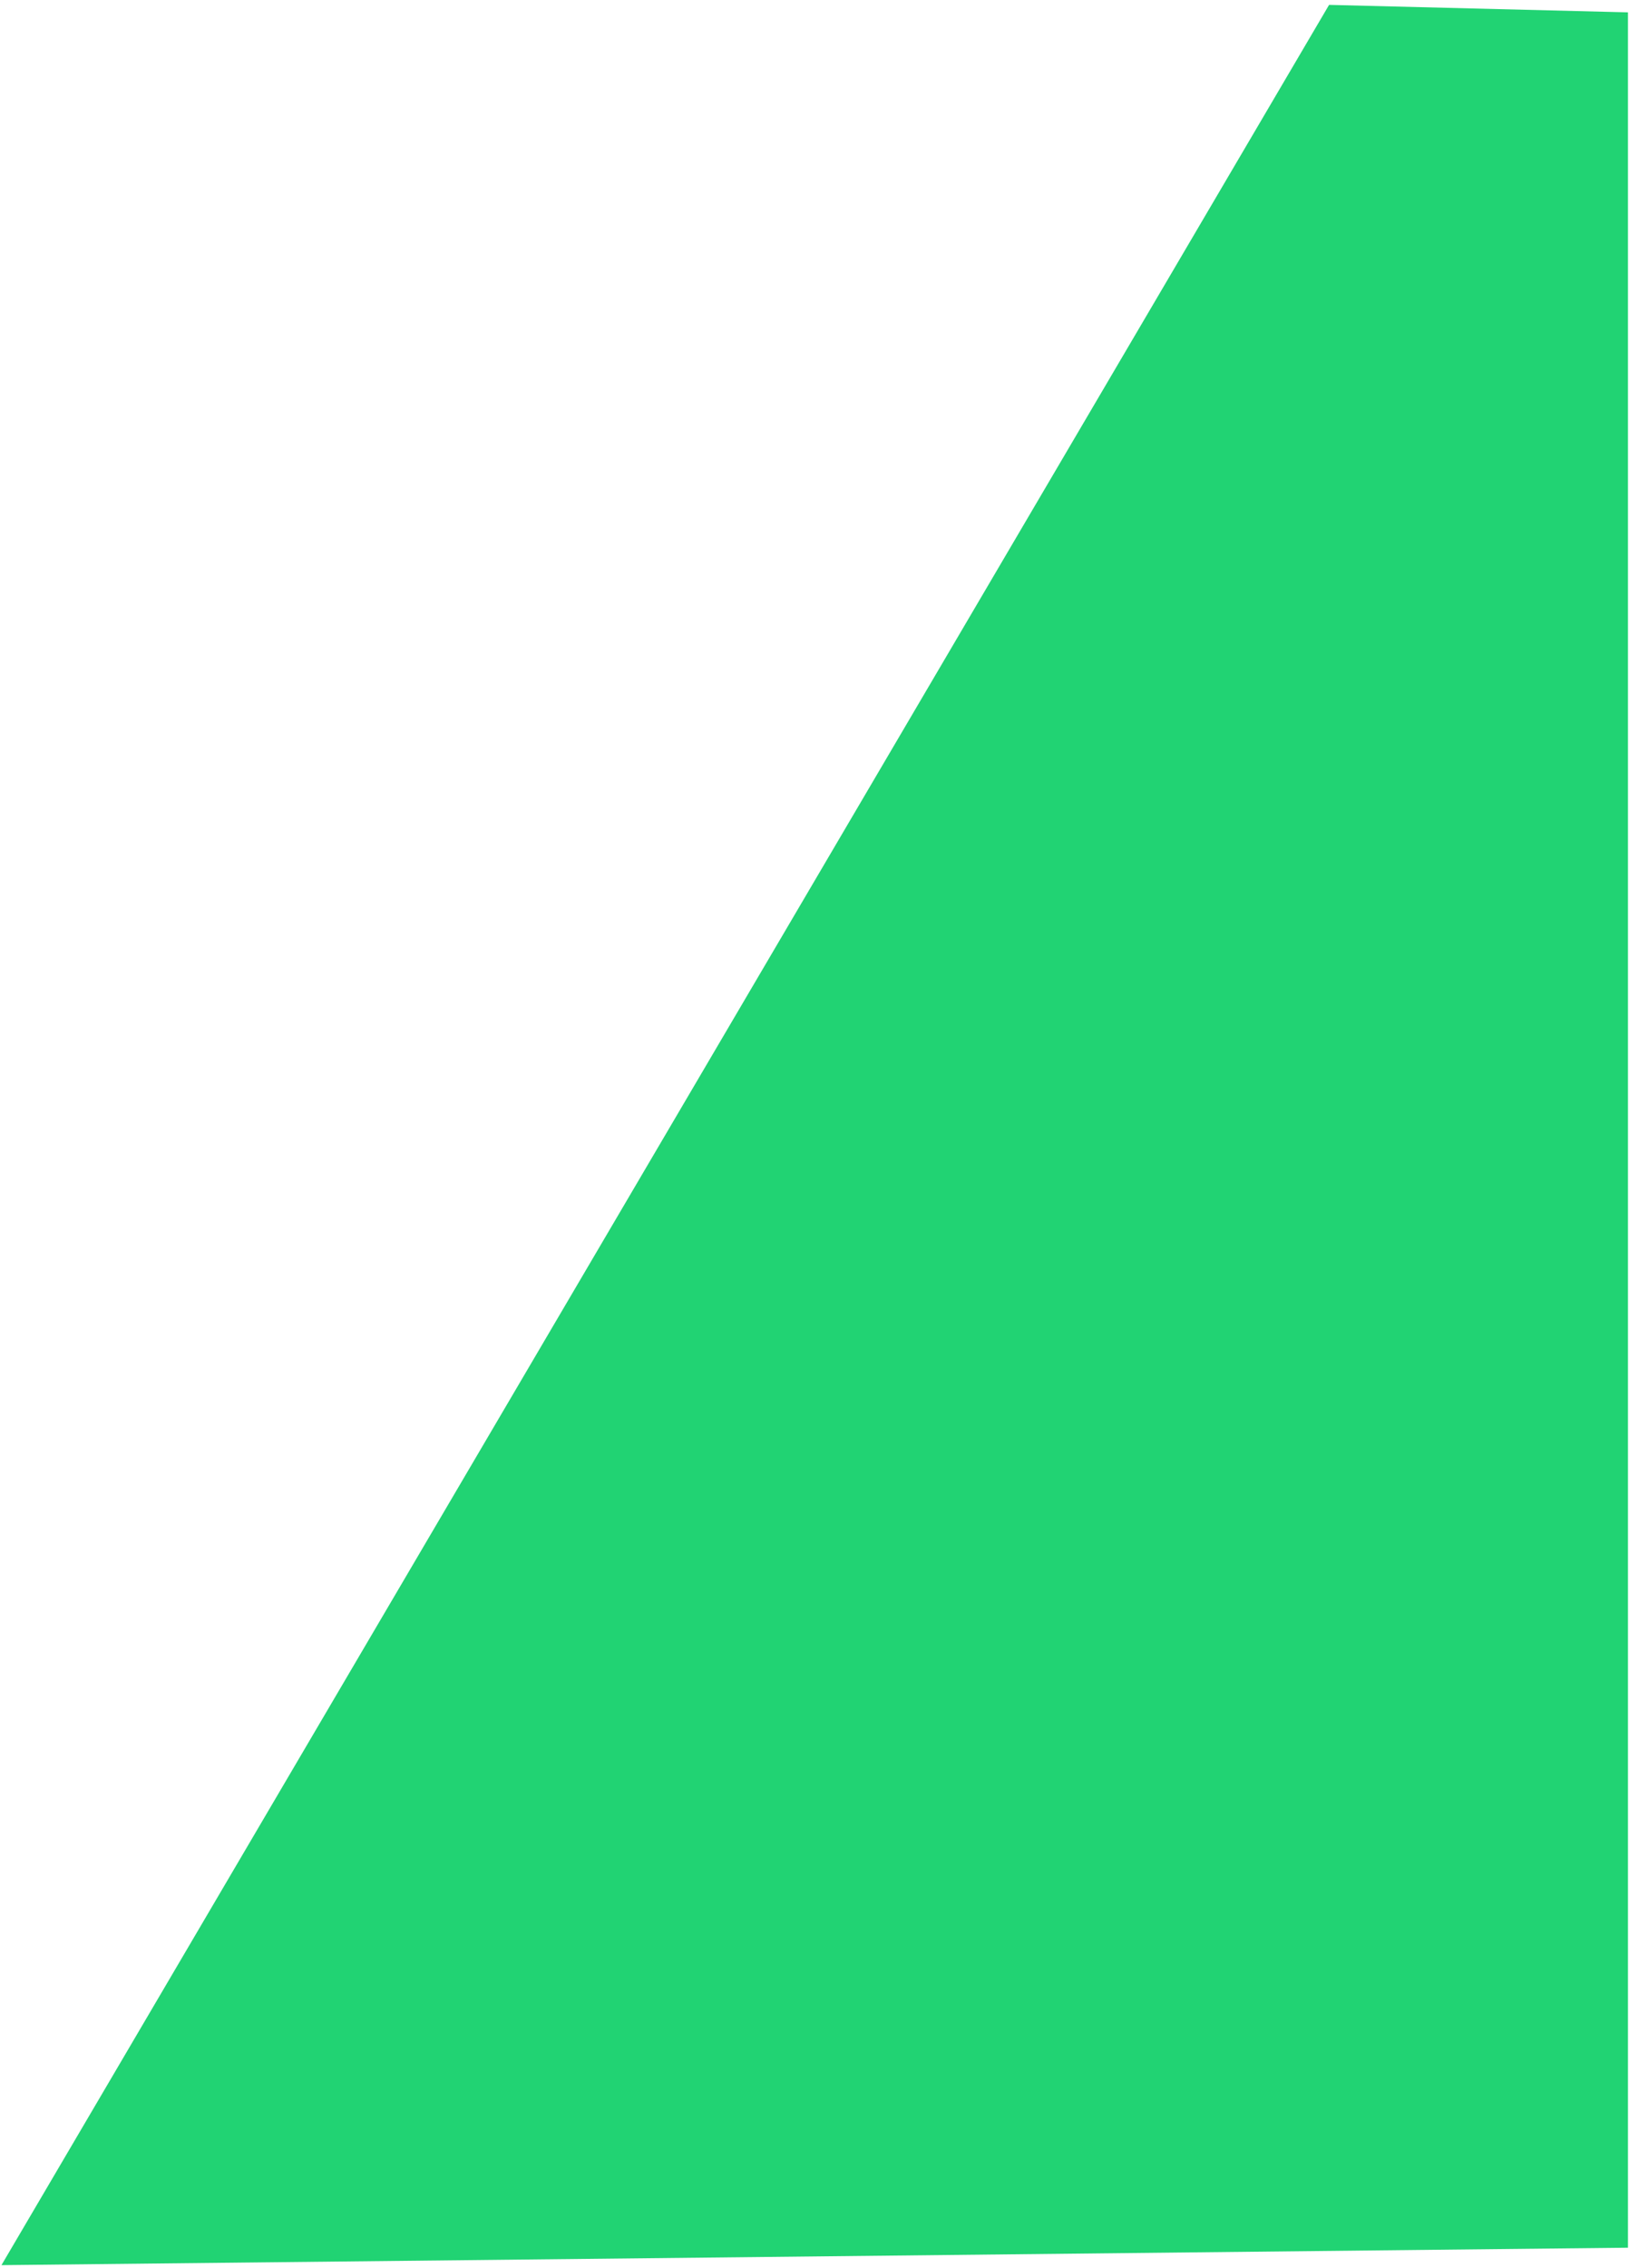 <?xml version="1.0" encoding="UTF-8"?> <svg xmlns="http://www.w3.org/2000/svg" width="327" height="455" viewBox="0 0 327 455" fill="none"> <path d="M0.293 454.48L266.793 0.98L326.792 2.479L326.792 450.979L0.293 454.48Z" fill="#21D373"></path> </svg> 